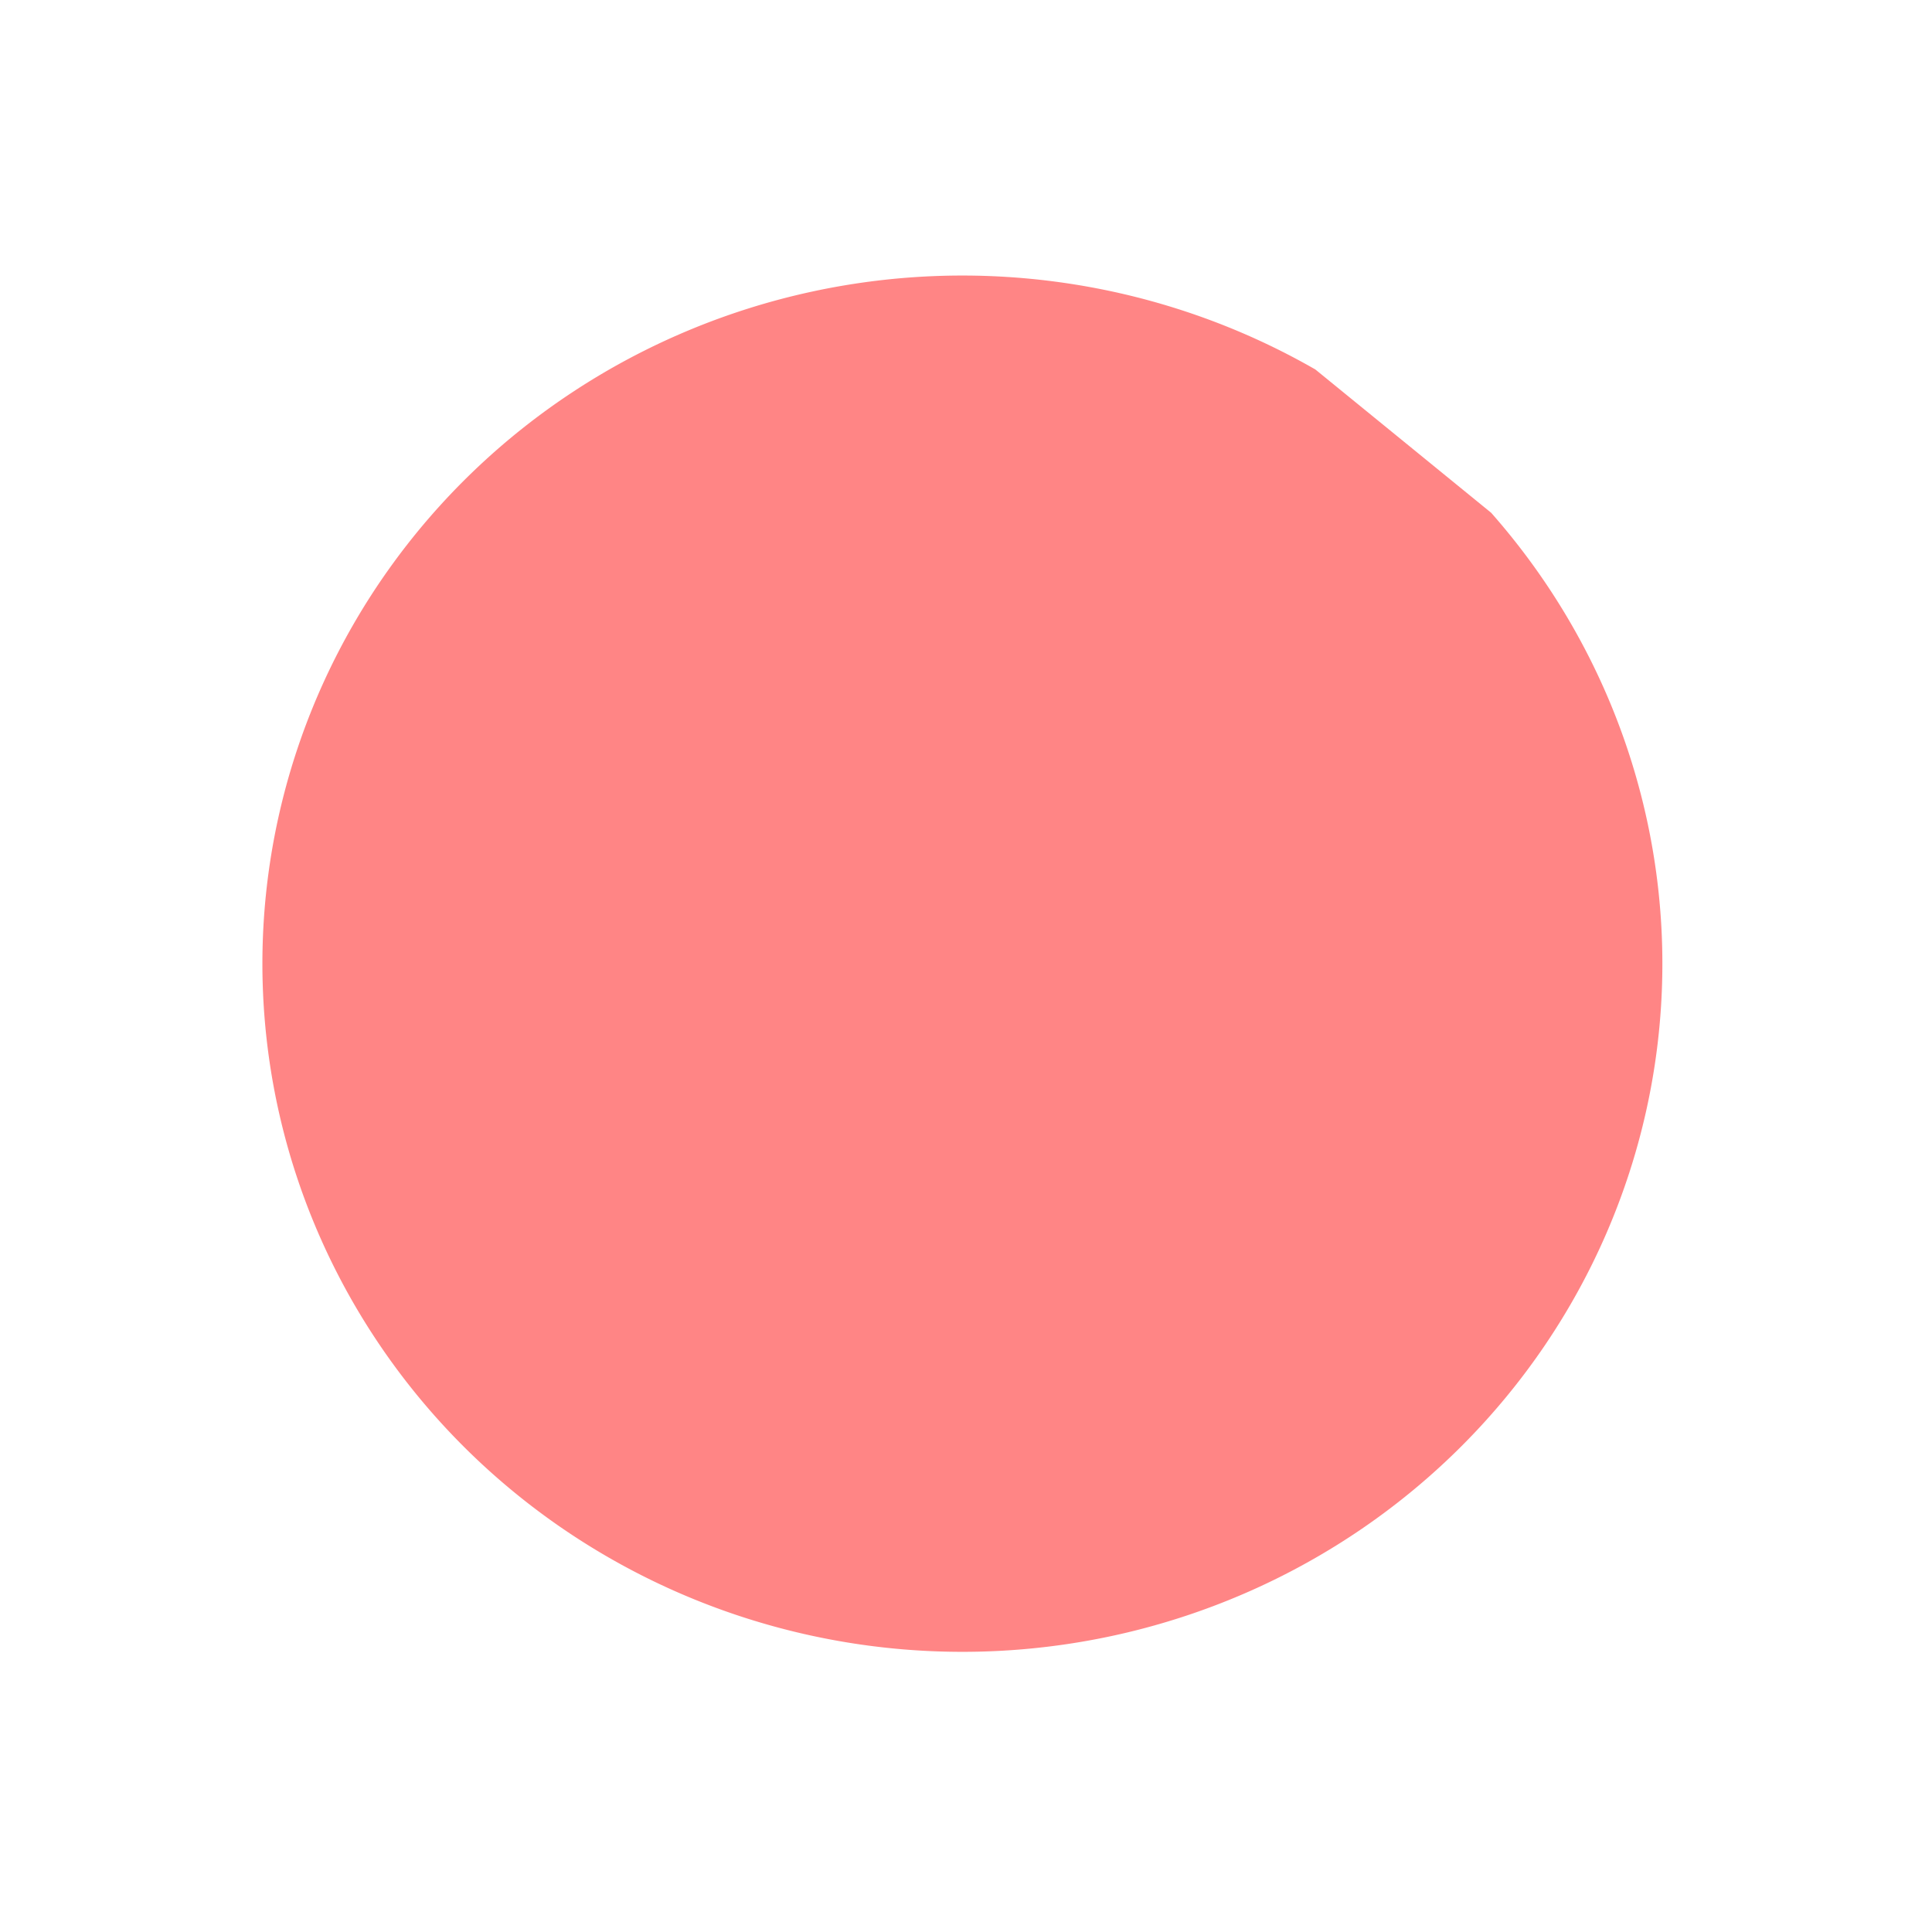 <svg height="17" viewBox="0 0 17 17" width="17" xmlns="http://www.w3.org/2000/svg"><path d="m4.898 3.007a1.619 1.329 0 0 1 -0.0.01" stroke-width=".626"/><path d="m8.797 5.055a2.563 3.627 0 0 1 -0.0.026" stroke-width=".626"/><path d="m13.121 4.512a6.159 6.055 0 0 1 -.249 8.201 6.159 6.055 0 0 1 -8.336.427 6.159 6.055 0 0 1 -1.115-8.131 6.159 6.055 0 0 1 8.153-1.758" fill="#ff8585" fill-opacity=".996" stroke-width="1.019"/></svg>